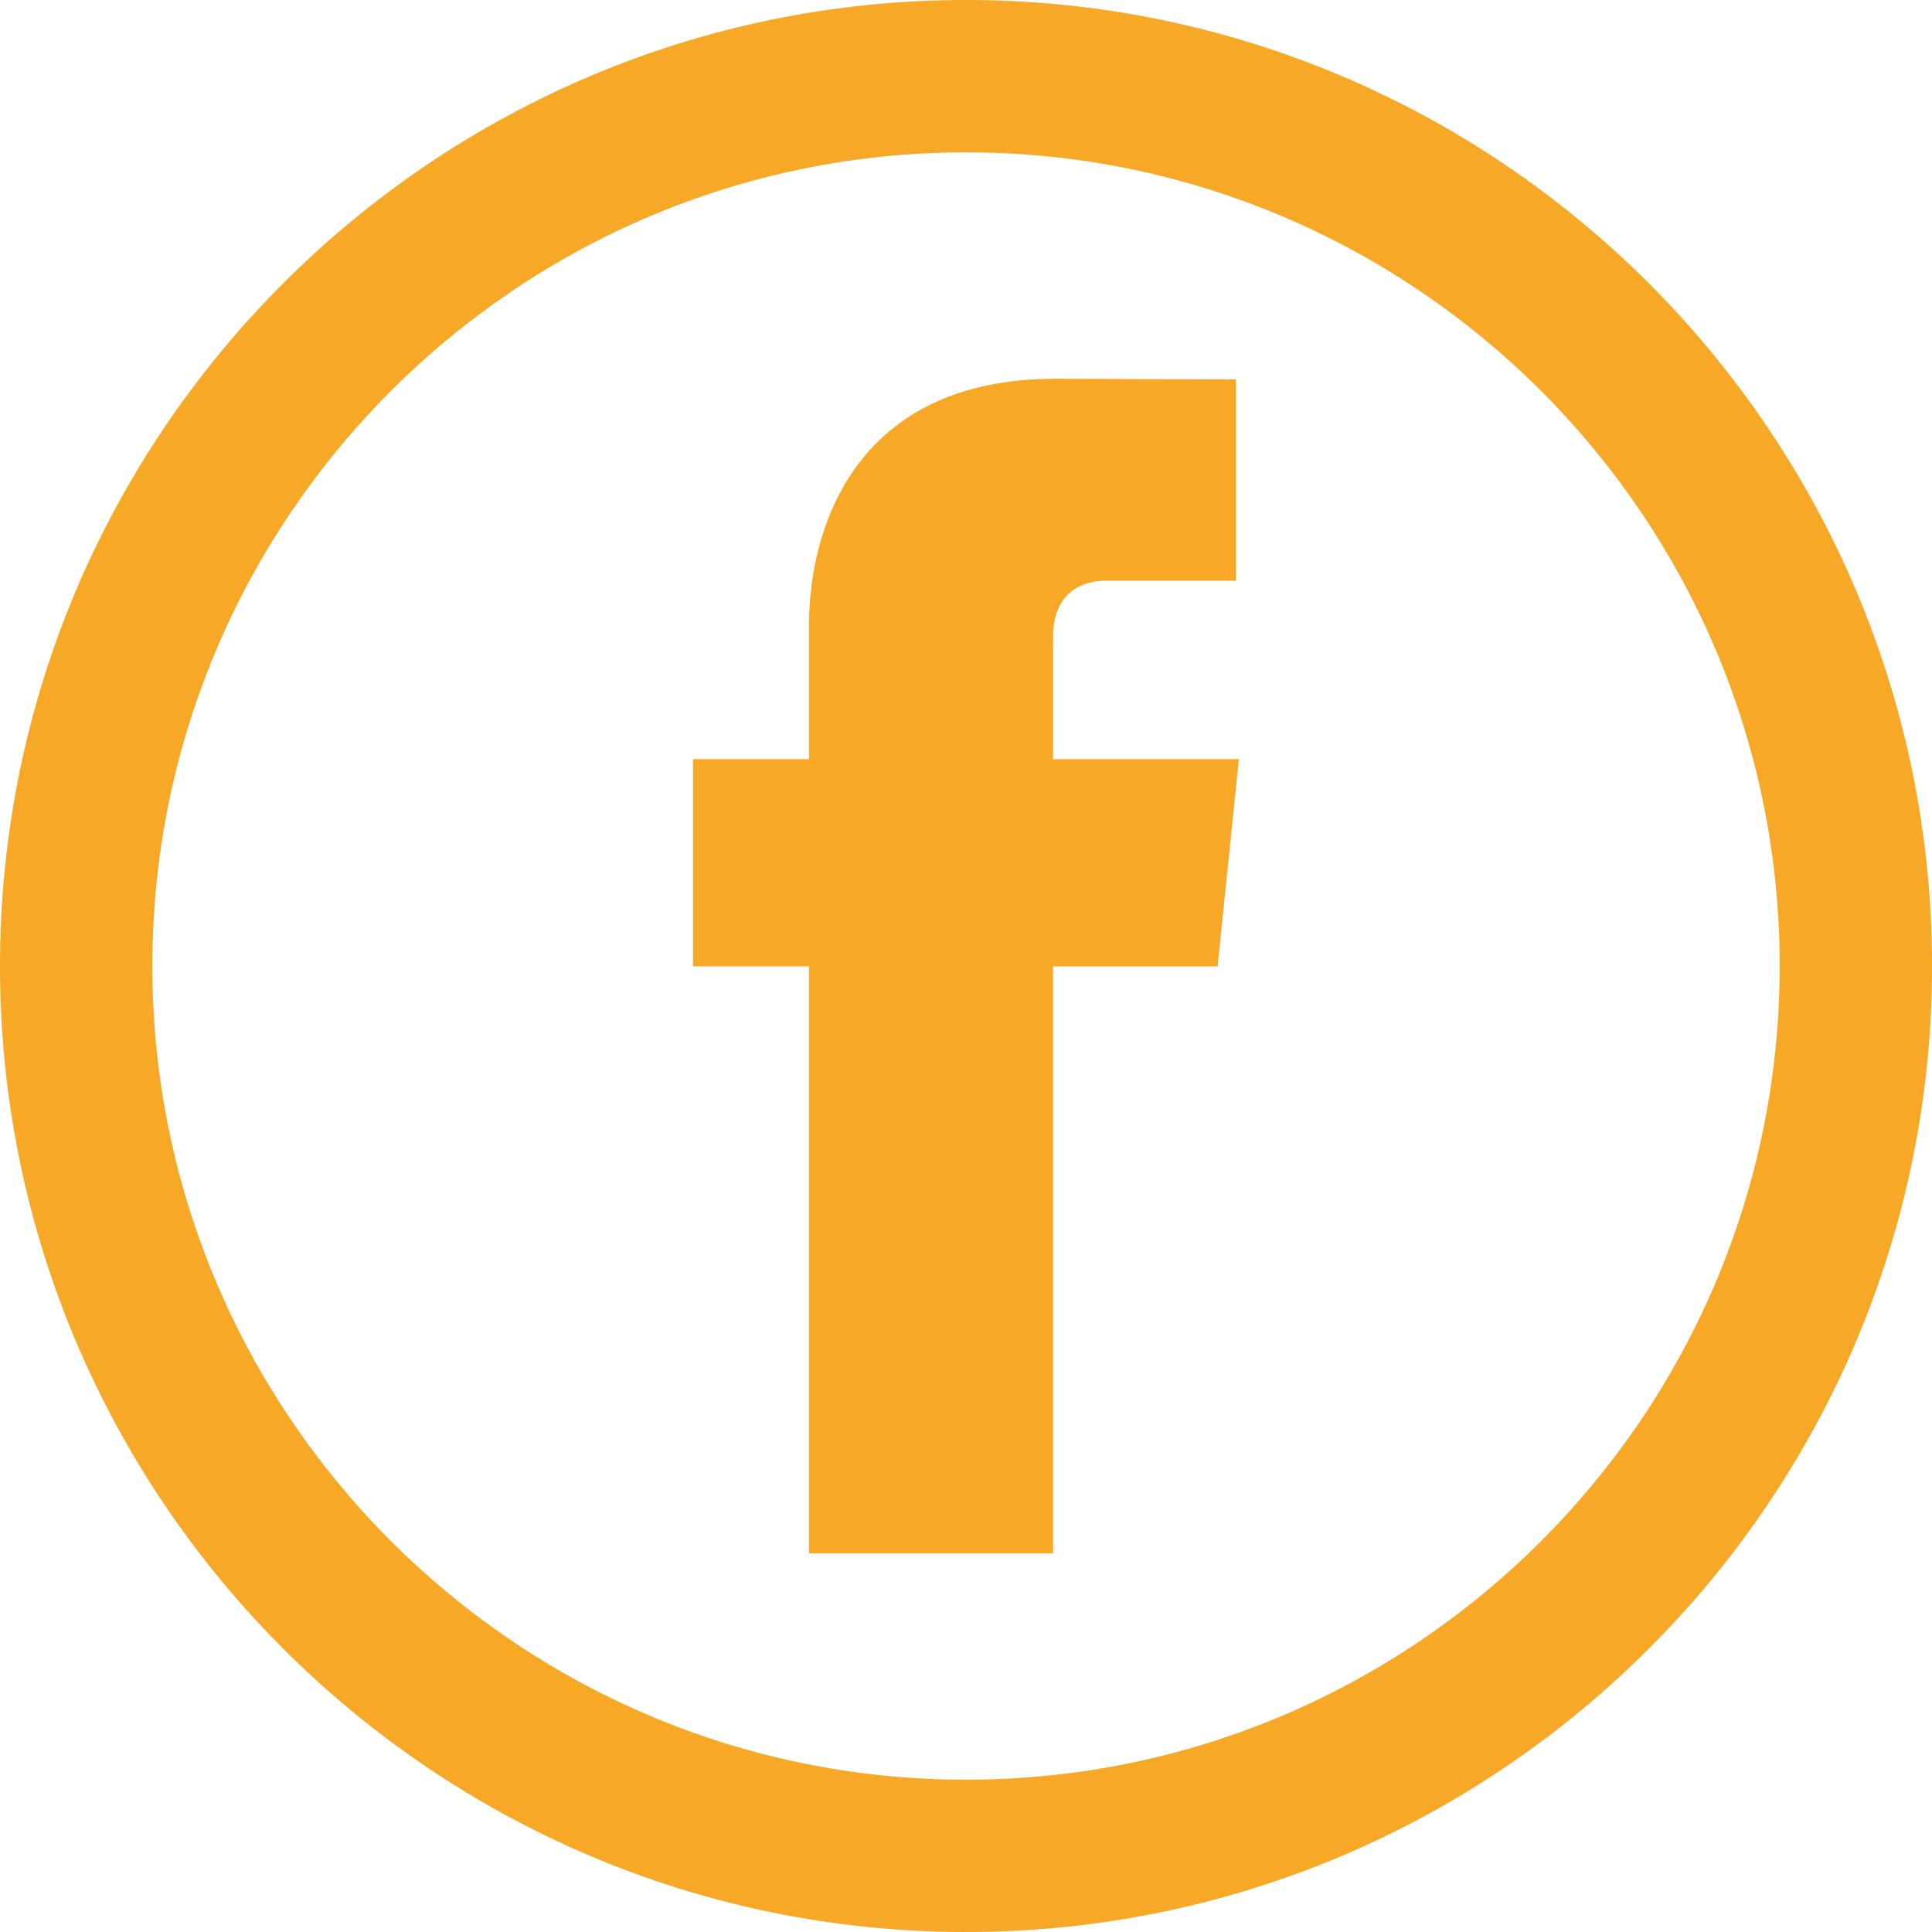 <!-- Generator: Adobe Illustrator 21.1.0, SVG Export Plug-In  -->
<svg version="1.1"
	 xmlns="http://www.w3.org/2000/svg" xmlns:xlink="http://www.w3.org/1999/xlink" xmlns:a="http://ns.adobe.com/AdobeSVGViewerExtensions/3.0/"
	 x="0px" y="0px" width="45.289px" height="45.289px" viewBox="0 0 45.289 45.289"
	 style="enable-background:new 0 0 45.289 45.289;" xml:space="preserve">
<style type="text/css">
	.st0{fill:#F7A826;}
</style>
<defs>
</defs>
<g>
	<path class="st0" d="M24.736,8.879c-4.699,0-5.771,3.519-5.771,5.771v3.145h-2.719v4.858h2.719v13.759h5.72V22.654h3.858
		l0.498-4.858h-4.356v-2.858c0-1.072,0.713-1.324,1.211-1.324h3.078v-4.72L24.736,8.879z"/>
	<path class="st0" d="M22.645,3.571c-10.517,0-19.074,8.557-19.074,19.074s8.557,19.074,19.074,19.074
		c10.517,0,19.074-8.557,19.074-19.074S33.161,3.571,22.645,3.571 M22.645,45.289C10.158,45.289,0,35.131,0,22.645
		S10.158,0,22.645,0c12.487,0,22.645,10.158,22.645,22.645S35.131,45.289,22.645,45.289"/>
</g>
</svg>